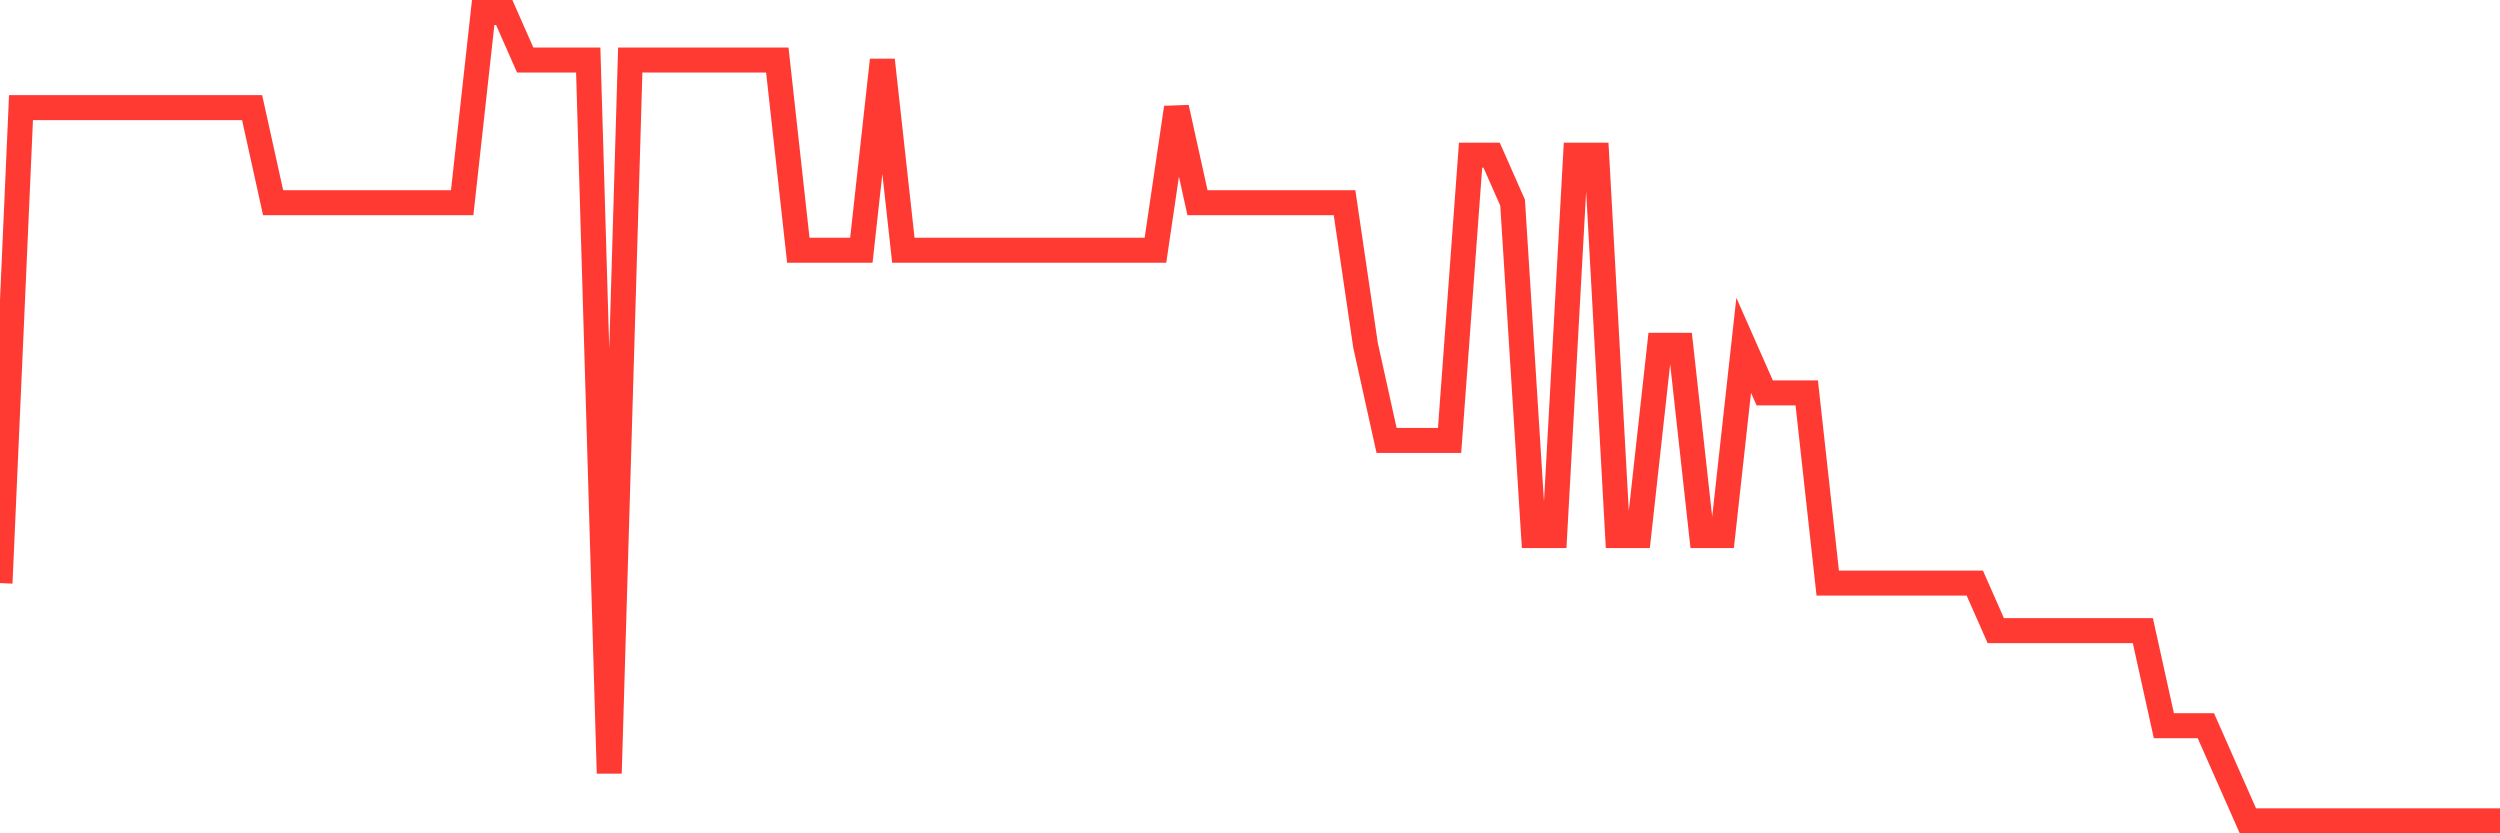 <svg
  xmlns="http://www.w3.org/2000/svg"
  xmlns:xlink="http://www.w3.org/1999/xlink"
  width="120"
  height="40"
  viewBox="0 0 120 40"
  preserveAspectRatio="none"
>
  <polyline
    points="0,27.988 1.008,5.165 2.017,5.165 3.025,5.165 4.034,5.165 5.042,5.165 6.05,5.165 7.059,5.165 8.067,5.165 9.076,5.165 10.084,5.165 11.092,5.165 12.101,5.165 13.109,9.729 14.118,9.729 15.126,9.729 16.134,9.729 17.143,9.729 18.151,9.729 19.16,9.729 20.168,9.729 21.176,9.729 22.185,9.729 23.193,0.6 24.202,0.6 25.21,2.882 26.218,2.882 27.227,2.882 28.235,2.882 29.244,37.118 30.252,2.882 31.261,2.882 32.269,2.882 33.277,2.882 34.286,2.882 35.294,2.882 36.303,2.882 37.311,2.882 38.319,12.012 39.328,12.012 40.336,12.012 41.345,12.012 42.353,2.882 43.361,12.012 44.37,12.012 45.378,12.012 46.387,12.012 47.395,12.012 48.403,12.012 49.412,12.012 50.42,12.012 51.429,12.012 52.437,12.012 53.445,12.012 54.454,12.012 55.462,12.012 56.471,5.165 57.479,9.729 58.487,9.729 59.496,9.729 60.504,9.729 61.513,9.729 62.521,9.729 63.529,9.729 64.538,9.729 65.546,16.576 66.555,21.141 67.563,21.141 68.571,21.141 69.58,21.141 70.588,7.447 71.597,7.447 72.605,9.729 73.613,25.706 74.622,25.706 75.63,7.447 76.639,7.447 77.647,25.706 78.655,25.706 79.664,16.576 80.672,16.576 81.681,25.706 82.689,25.706 83.697,16.576 84.706,18.859 85.714,18.859 86.723,18.859 87.731,27.988 88.739,27.988 89.748,27.988 90.756,27.988 91.765,27.988 92.773,27.988 93.782,27.988 94.79,27.988 95.798,30.271 96.807,30.271 97.815,30.271 98.824,30.271 99.832,30.271 100.84,30.271 101.849,30.271 102.857,30.271 103.866,34.835 104.874,34.835 105.882,34.835 106.891,37.118 107.899,39.4 108.908,39.4 109.916,39.4 110.924,39.4 111.933,39.4 112.941,39.4 113.95,39.4 114.958,39.4 115.966,39.4 116.975,39.4 117.983,39.4 118.992,39.4 120,39.4"
    fill="none"
    stroke="#ff3a33"
    stroke-width="1.2"
  >
  </polyline>
</svg>